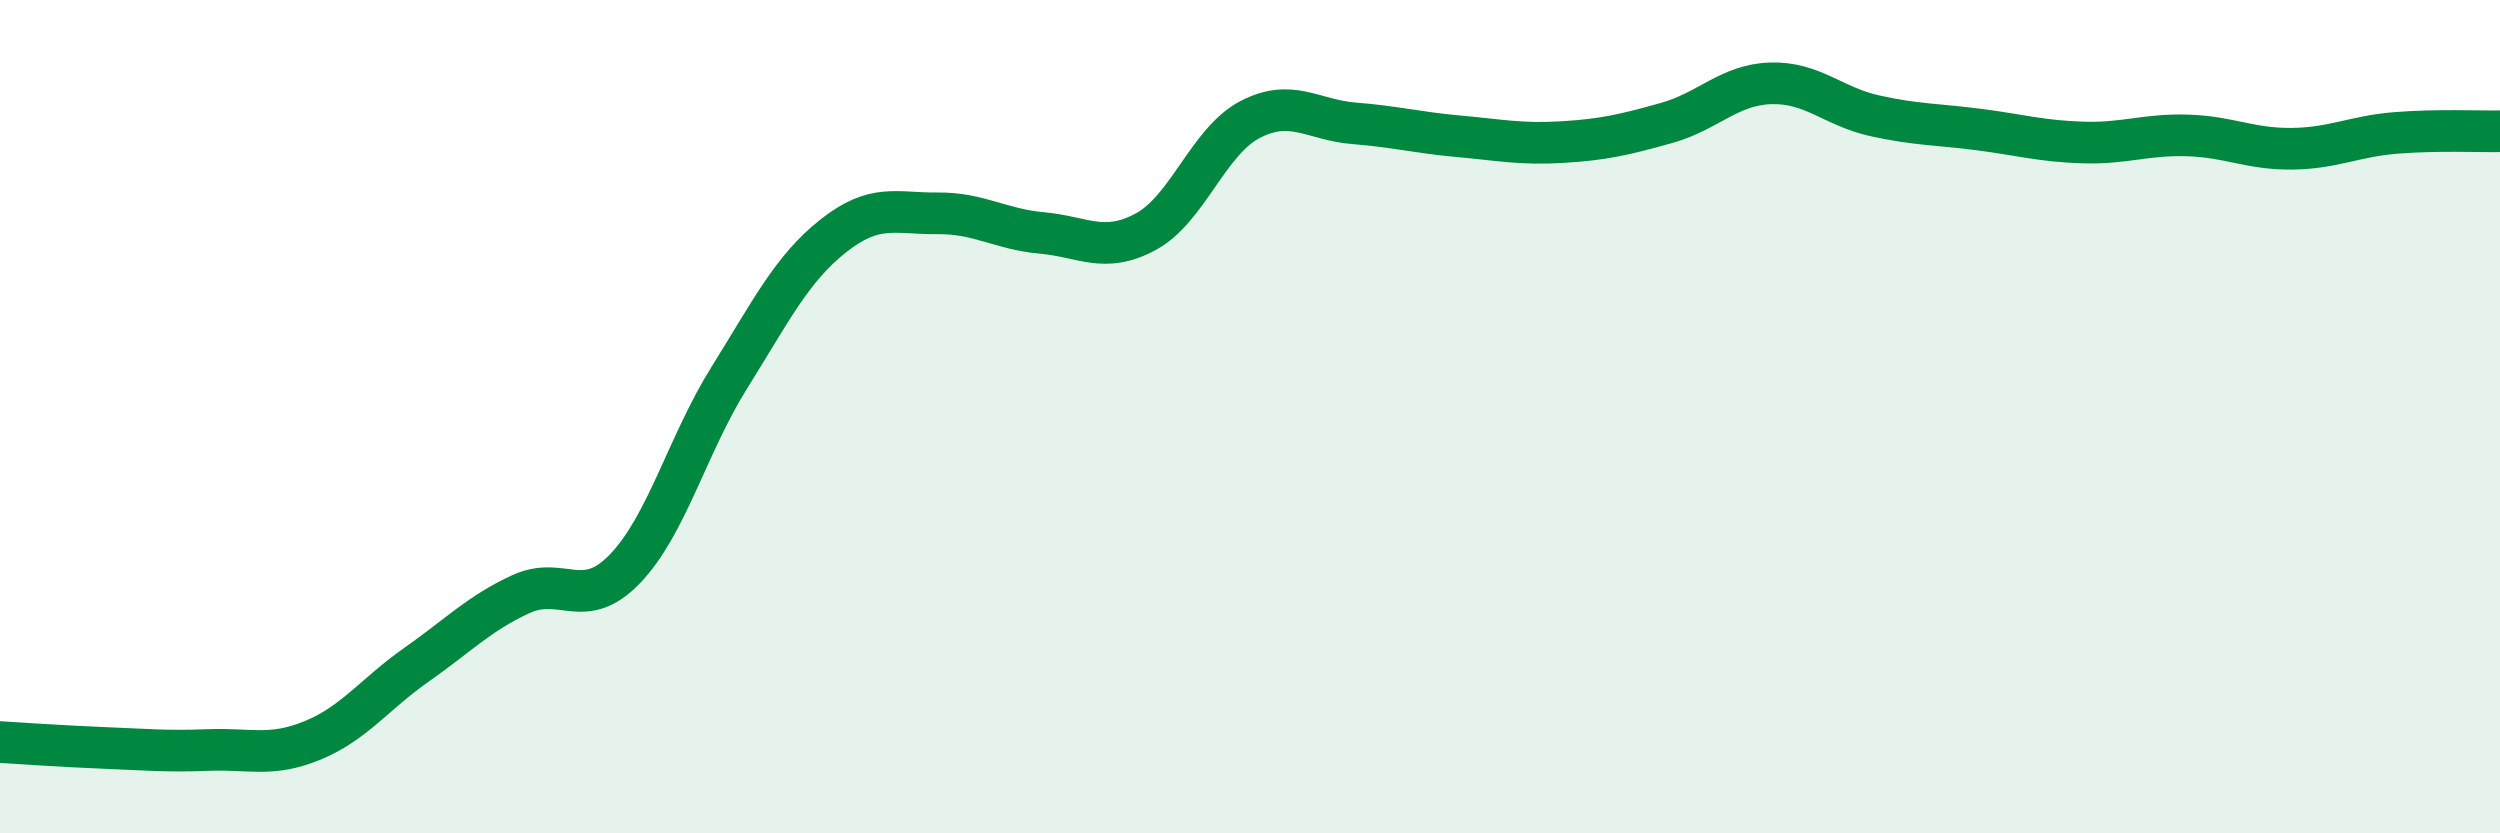 
    <svg width="60" height="20" viewBox="0 0 60 20" xmlns="http://www.w3.org/2000/svg">
      <path
        d="M 0,17.81 C 0.5,17.84 1.5,17.91 2.5,17.95 C 3.5,17.99 4,18.04 5,18 C 6,17.96 6.5,18.18 7.5,17.77 C 8.5,17.36 9,16.65 10,15.95 C 11,15.25 11.5,14.72 12.5,14.26 C 13.5,13.8 14,14.69 15,13.65 C 16,12.61 16.5,10.67 17.5,9.07 C 18.5,7.47 19,6.45 20,5.66 C 21,4.87 21.5,5.13 22.5,5.12 C 23.5,5.11 24,5.5 25,5.59 C 26,5.68 26.5,6.1 27.5,5.56 C 28.5,5.02 29,3.39 30,2.87 C 31,2.35 31.5,2.88 32.5,2.96 C 33.5,3.04 34,3.18 35,3.27 C 36,3.36 36.5,3.47 37.5,3.41 C 38.5,3.35 39,3.23 40,2.95 C 41,2.67 41.5,2.03 42.5,2 C 43.5,1.97 44,2.56 45,2.78 C 46,3 46.5,2.98 47.5,3.11 C 48.5,3.24 49,3.39 50,3.42 C 51,3.45 51.5,3.22 52.5,3.25 C 53.5,3.28 54,3.58 55,3.57 C 56,3.56 56.5,3.27 57.5,3.19 C 58.5,3.11 59.5,3.16 60,3.15L60 20L0 20Z"
        fill="#008740"
        opacity="0.1"
        stroke-linecap="round"
        stroke-linejoin="round"
      />
      <path
        d="M 0,17.81 C 0.5,17.84 1.5,17.91 2.5,17.95 C 3.5,17.99 4,18.04 5,18 C 6,17.96 6.5,18.18 7.5,17.77 C 8.5,17.36 9,16.65 10,15.95 C 11,15.25 11.5,14.72 12.5,14.26 C 13.5,13.8 14,14.69 15,13.65 C 16,12.61 16.5,10.67 17.5,9.07 C 18.5,7.47 19,6.45 20,5.66 C 21,4.87 21.5,5.13 22.5,5.12 C 23.5,5.11 24,5.5 25,5.59 C 26,5.68 26.5,6.1 27.5,5.56 C 28.5,5.02 29,3.39 30,2.87 C 31,2.35 31.5,2.88 32.5,2.96 C 33.5,3.04 34,3.18 35,3.27 C 36,3.36 36.5,3.47 37.5,3.41 C 38.5,3.35 39,3.23 40,2.95 C 41,2.67 41.5,2.03 42.5,2 C 43.5,1.97 44,2.56 45,2.78 C 46,3 46.5,2.98 47.5,3.11 C 48.5,3.24 49,3.39 50,3.42 C 51,3.45 51.5,3.22 52.5,3.25 C 53.5,3.28 54,3.58 55,3.57 C 56,3.56 56.5,3.27 57.5,3.19 C 58.5,3.11 59.5,3.16 60,3.15"
        stroke="#008740"
        stroke-width="1"
        fill="none"
        stroke-linecap="round"
        stroke-linejoin="round"
      />
    </svg>
  